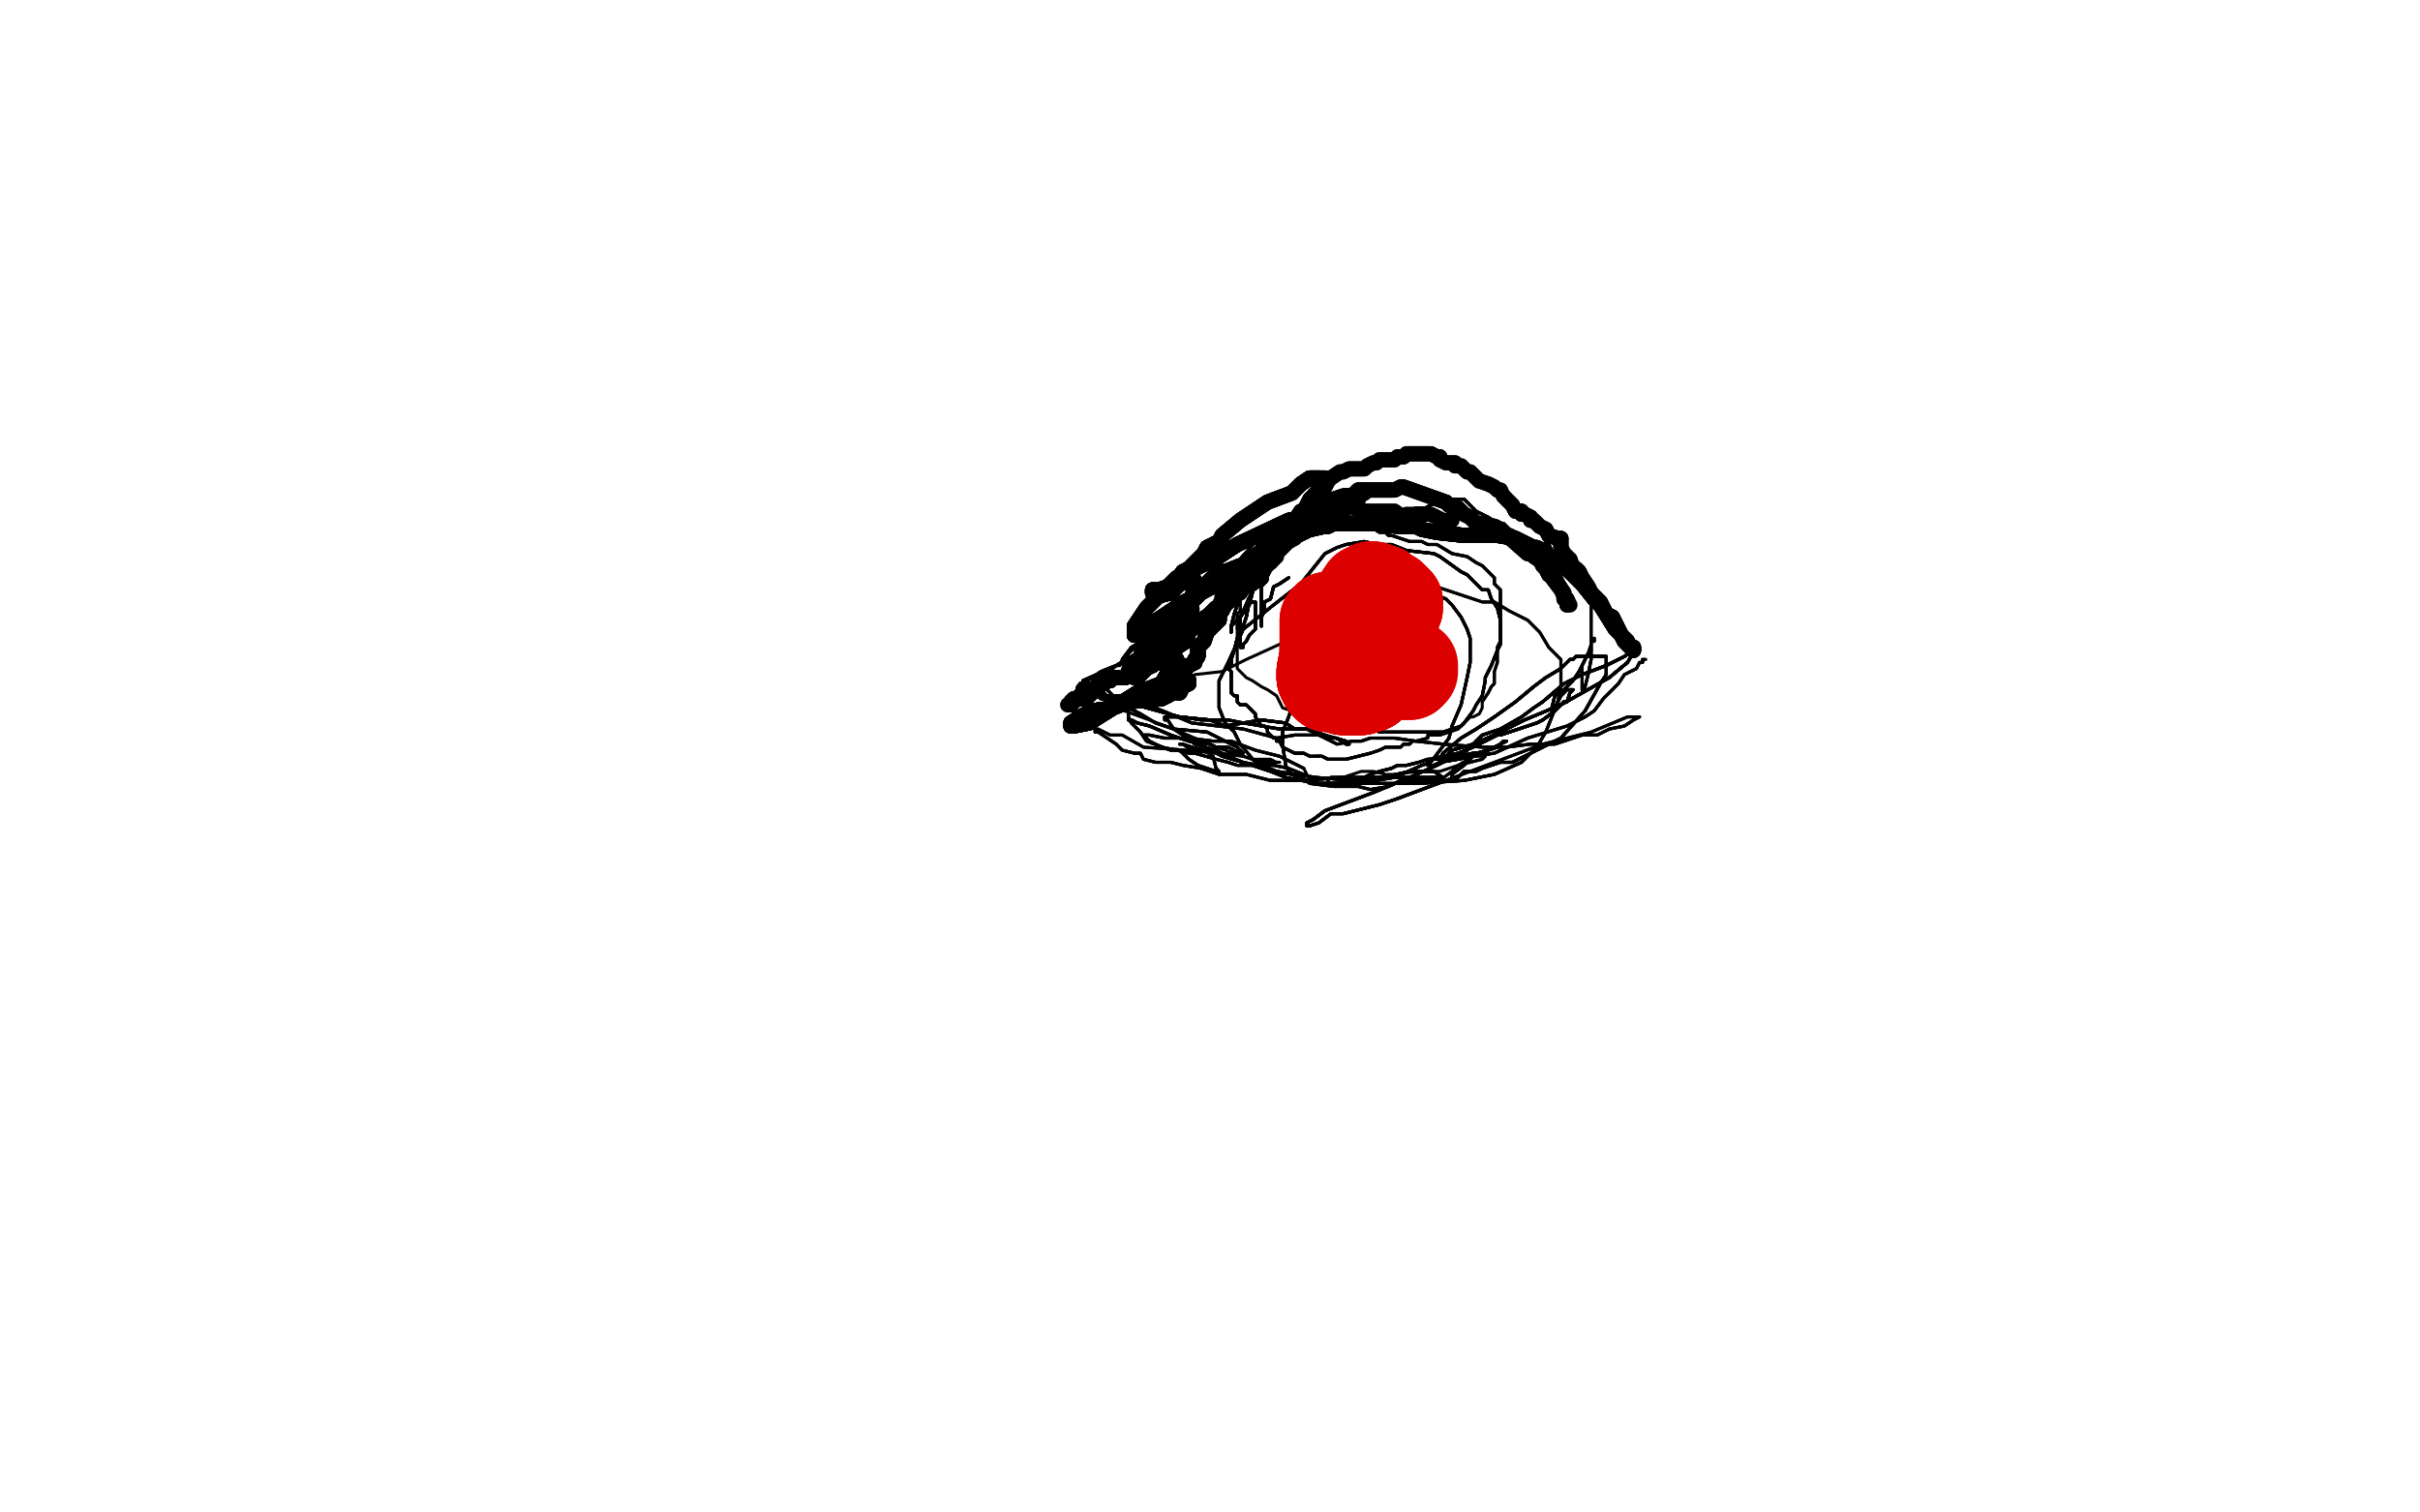 <?xml version="1.0" standalone="no"?>
<!DOCTYPE svg PUBLIC "-//W3C//DTD SVG 1.1//EN"
"http://www.w3.org/Graphics/SVG/1.1/DTD/svg11.dtd">

<svg width="800" height="500" version="1.1" xmlns="http://www.w3.org/2000/svg" xmlns:xlink="http://www.w3.org/1999/xlink" style="stroke-antialiasing: false"><desc>This SVG has been created on https://colorillo.com/</desc><rect x='0' y='0' width='800' height='500' style='fill: rgb(255,255,255); stroke-width:0' /><polyline points="426,179 426,178 426,177 427,177 427,176" style="fill: none; stroke: #000000; stroke-width: 5; stroke-linejoin: round; stroke-linecap: round; stroke-antialiasing: false; stroke-antialias: 0; opacity: 1.0"/>
<polyline points="426,179 426,178 426,177 427,177 427,176 428,175 429,174 429,173 430,173 431,172 432,172 432,171 433,171" style="fill: none; stroke: #000000; stroke-width: 5; stroke-linejoin: round; stroke-linecap: round; stroke-antialiasing: false; stroke-antialias: 0; opacity: 1.0"/>
<polyline points="426,179 426,178 426,177 427,177 427,176 428,175 429,174 429,173 430,173 431,172 432,172 432,171 433,171 435,170 437,169 438,168 440,166 442,166 444,164 446,164 449,164 451,163 451,162 453,162 456,162 459,162 460,162 461,162 463,161 464,161 478,166 479,167 481,168 482,168 484,170 486,171 488,173 489,173 494,174 496,175 497,176" style="fill: none; stroke: #000000; stroke-width: 5; stroke-linejoin: round; stroke-linecap: round; stroke-antialiasing: false; stroke-antialias: 0; opacity: 1.0"/>
<polyline points="426,179 426,178 426,177 427,177 427,176 428,175 429,174 429,173 430,173 431,172 432,172 432,171 433,171 435,170 437,169 438,168 440,166 442,166 444,164 446,164 449,164 451,163 451,162 453,162 456,162 459,162 460,162" style="fill: none; stroke: #000000; stroke-width: 5; stroke-linejoin: round; stroke-linecap: round; stroke-antialiasing: false; stroke-antialias: 0; opacity: 1.0"/>
<polyline points="426,179 426,178 426,177 427,177 427,176 428,175 429,174 429,173 430,173 431,172 432,172 432,171 433,171 435,170 437,169 438,168 440,166 442,166 444,164 446,164 449,164 451,163 451,162 453,162 456,162 459,162 460,162 461,162 463,161 464,161 478,166 479,167 481,168 482,168 484,170 486,171 488,173 489,173 494,174 496,175 497,176 505,183 506,183 508,184 509,185 510,187 511,188 512,190 514,191 515,193" style="fill: none; stroke: #000000; stroke-width: 5; stroke-linejoin: round; stroke-linecap: round; stroke-antialiasing: false; stroke-antialias: 0; opacity: 1.0"/>
<polyline points="433,171 435,170 437,169 438,168 440,166 442,166 444,164 446,164 449,164 451,163 451,162 453,162 456,162 459,162 460,162 461,162 463,161 464,161 478,166 479,167 481,168 482,168 484,170 486,171 488,173 489,173 494,174 496,175 497,176 505,183 506,183 508,184 509,185 510,187 511,188 512,190 514,191 515,193 517,196 517,197 517,198 518,198 518,199 518,200" style="fill: none; stroke: #000000; stroke-width: 5; stroke-linejoin: round; stroke-linecap: round; stroke-antialiasing: false; stroke-antialias: 0; opacity: 1.0"/>
<polyline points="478,166 479,167 481,168 482,168 484,170 486,171 488,173 489,173 494,174 496,175 497,176 505,183 506,183 508,184 509,185 510,187 511,188 512,190 514,191 515,193 517,196 517,197 517,198 518,198 518,199 518,200 519,200 518,198 517,197 516,195 513,191 513,189 512,188 511,186 510,186 507,184 506,181 504,180 503,179 499,177 497,177" style="fill: none; stroke: #000000; stroke-width: 5; stroke-linejoin: round; stroke-linecap: round; stroke-antialiasing: false; stroke-antialias: 0; opacity: 1.0"/>
<polyline points="480,172 478,172 477,172 475,171 473,170 471,170 470,170 468,170 465,170 464,171 461,169 459,169 458,169 456,169 455,169 454,169 453,169 451,169 449,168 448,168 447,167 445,168 443,169 440,170 439,171" style="fill: none; stroke: #000000; stroke-width: 5; stroke-linejoin: round; stroke-linecap: round; stroke-antialiasing: false; stroke-antialias: 0; opacity: 1.0"/>
<polyline points="461,169 459,169 458,169 456,169 455,169 454,169 453,169 451,169 449,168 448,168 447,167 445,168 443,169 440,170 439,171 438,171 436,171 436,172 434,172 433,173 432,174 429,176 428,178 426,179 425,179 425,180 423,182 422,182 422,184 421,185 420,186 418,186 417,189 416,191 414,193 412,194 411,194 410,196 409,196 408,197 407,198 406,199 405,200 404,202 403,202" style="fill: none; stroke: #000000; stroke-width: 5; stroke-linejoin: round; stroke-linecap: round; stroke-antialiasing: false; stroke-antialias: 0; opacity: 1.0"/>
<polyline points="420,186 418,186 417,189 416,191 414,193 412,194 411,194 410,196 409,196 408,197 407,198 406,199 405,200 404,202 403,202 403,200 404,198 404,197 406,197 408,195 410,193 413,189 416,187 418,185 421,183 423,179 425,176 428,172 430,169 431,169 433,165 434,164 436,162 438,161 439,159" style="fill: none; stroke: #000000; stroke-width: 5; stroke-linejoin: round; stroke-linecap: round; stroke-antialiasing: false; stroke-antialias: 0; opacity: 1.0"/>
<polyline points="404,198 404,197 406,197 408,195 410,193 413,189 416,187 418,185 421,183 423,179 425,176 428,172 430,169 431,169 433,165 434,164 436,162 438,161 439,159 440,158 443,156 444,156 446,155 448,155 451,155 452,154 454,153 455,153 456,152 458,152 460,152 461,152 462,151 463,151 464,151 465,150 467,150 469,150 470,150 471,150 472,150 473,150" style="fill: none; stroke: #000000; stroke-width: 5; stroke-linejoin: round; stroke-linecap: round; stroke-antialiasing: false; stroke-antialias: 0; opacity: 1.0"/>
<polyline points="436,162 438,161 439,159 440,158 443,156 444,156 446,155 448,155 451,155 452,154 454,153 455,153 456,152 458,152 460,152 461,152 462,151 463,151 464,151 465,150 467,150 469,150 470,150 471,150 472,150 473,150 475,151 476,151 476,152 478,153 481,153 481,154 483,154 485,156 486,156 487,157 488,158 489,159 492,160 494,161 495,162 496,162" style="fill: none; stroke: #000000; stroke-width: 5; stroke-linejoin: round; stroke-linecap: round; stroke-antialiasing: false; stroke-antialias: 0; opacity: 1.0"/>
<polyline points="464,151 465,150 467,150 469,150 470,150 471,150 472,150 473,150 475,151 476,151 476,152 478,153 481,153 481,154 483,154 485,156 486,156 487,157 488,158 489,159 492,160 494,161 495,162 496,162 497,164 498,165 499,166 500,167 501,169 502,169 503,169 503,170 504,170 506,171 506,172 507,172 509,174 511,175 512,177 515,178 516,178" style="fill: none; stroke: #000000; stroke-width: 5; stroke-linejoin: round; stroke-linecap: round; stroke-antialiasing: false; stroke-antialias: 0; opacity: 1.0"/>
<polyline points="497,164 498,165 499,166 500,167 501,169 502,169 503,169 503,170 504,170 506,171 506,172 507,172 509,174 511,175 512,177 515,178 516,178 516,179 516,180 516,181 517,183 518,184 519,185 520,188 521,188 522,189 523,191 525,194 526,196 529,199 531,203 533,204 535,208 536,210 537,212 539,214 540,214 540,215" style="fill: none; stroke: #000000; stroke-width: 5; stroke-linejoin: round; stroke-linecap: round; stroke-antialiasing: false; stroke-antialias: 0; opacity: 1.0"/>
<polyline points="497,164 498,165 499,166 500,167 501,169 502,169 503,169 503,170 504,170 506,171 506,172 507,172 509,174 511,175 512,177 515,178 516,178 516,179 516,180 516,181 517,183 518,184 519,185 520,188 521,188 522,189 523,191 525,194 526,196 529,199 531,203 533,204 535,208 536,210 537,212 539,214 540,214 540,215 539,214 538,212 534,208 529,200 527,198 523,193 521,191 519,189" style="fill: none; stroke: #000000; stroke-width: 5; stroke-linejoin: round; stroke-linecap: round; stroke-antialiasing: false; stroke-antialias: 0; opacity: 1.0"/>
<polyline points="516,178 516,179 516,180 516,181 517,183 518,184 519,185 520,188 521,188 522,189 523,191 525,194 526,196 529,199 531,203 533,204 535,208 536,210 537,212 539,214 540,214 540,215 539,214 538,212 534,208 529,200 527,198 523,193 521,191 519,189 518,188 515,185 512,184 508,181 507,181 503,179 501,178 495,177 490,177 484,177 475,176 470,175" style="fill: none; stroke: #000000; stroke-width: 5; stroke-linejoin: round; stroke-linecap: round; stroke-antialiasing: false; stroke-antialias: 0; opacity: 1.0"/>
<polyline points="519,185 520,188 521,188 522,189 523,191 525,194 526,196 529,199 531,203 533,204 535,208 536,210 537,212 539,214 540,214 540,215 539,214 538,212 534,208 529,200 527,198 523,193 521,191 519,189 518,188 515,185 512,184 508,181 507,181 503,179 501,178 495,177 490,177 484,177 475,176 470,175 468,174 463,174 462,174 454,173 449,173 441,173 439,174 437,174 433,174 432,175 431,174" style="fill: none; stroke: #000000; stroke-width: 5; stroke-linejoin: round; stroke-linecap: round; stroke-antialiasing: false; stroke-antialias: 0; opacity: 1.0"/>
<polyline points="531,203 533,204 535,208 536,210 537,212 539,214 540,214 540,215 539,214 538,212 534,208 529,200 527,198 523,193 521,191 519,189 518,188 515,185 512,184 508,181 507,181 503,179 501,178 495,177 490,177 484,177 475,176 470,175 468,174 463,174 462,174 454,173 449,173 441,173 439,174 437,174 433,174 432,175 431,174 431,172 434,168 437,167 441,165 444,164 446,164 449,163" style="fill: none; stroke: #000000; stroke-width: 5; stroke-linejoin: round; stroke-linecap: round; stroke-antialiasing: false; stroke-antialias: 0; opacity: 1.0"/>
<polyline points="531,203 533,204 535,208 536,210 537,212 539,214 540,214 540,215 539,214 538,212 534,208 529,200 527,198 523,193 521,191 519,189 518,188 515,185 512,184 508,181 507,181 503,179 501,178 495,177 490,177 484,177 475,176 470,175 468,174 463,174 462,174 454,173 449,173 441,173 439,174 437,174 433,174 432,175 431,174 431,172 434,168 437,167 441,165 444,164 446,164 449,163 450,162" style="fill: none; stroke: #000000; stroke-width: 5; stroke-linejoin: round; stroke-linecap: round; stroke-antialiasing: false; stroke-antialias: 0; opacity: 1.0"/>
<polyline points="521,191 519,189 518,188 515,185 512,184 508,181 507,181 503,179 501,178 495,177 490,177 484,177 475,176 470,175 468,174 463,174 462,174 454,173 449,173 441,173 439,174 437,174 433,174 432,175 431,174 431,172 434,168 437,167 441,165 444,164 446,164 449,163 450,162 449,162 447,164 443,166 442,167 437,168 435,170 431,172 429,174 425,178 422,181" style="fill: none; stroke: #000000; stroke-width: 5; stroke-linejoin: round; stroke-linecap: round; stroke-antialiasing: false; stroke-antialias: 0; opacity: 1.0"/>
<polyline points="521,191 519,189 518,188 515,185 512,184 508,181 507,181 503,179 501,178 495,177 490,177 484,177 475,176 470,175 468,174 463,174 462,174 454,173 449,173 441,173 439,174 437,174 433,174 432,175 431,174 431,172 434,168 437,167 441,165 444,164 446,164 449,163 450,162 449,162 447,164 443,166 442,167 437,168 435,170 431,172 429,174 425,178 422,181 421,184 418,188 417,190 417,191 416,192" style="fill: none; stroke: #000000; stroke-width: 5; stroke-linejoin: round; stroke-linecap: round; stroke-antialiasing: false; stroke-antialias: 0; opacity: 1.0"/>
<polyline points="468,174 463,174 462,174 454,173 449,173 441,173 439,174 437,174 433,174 432,175 431,174 431,172 434,168 437,167 441,165 444,164 446,164 449,163 450,162 449,162 447,164 443,166 442,167 437,168 435,170 431,172 429,174 425,178 422,181 421,184 418,188 417,190 417,191 416,192 416,190 422,182 426,175 427,173 432,169 435,164 436,161 437,160 438,160" style="fill: none; stroke: #000000; stroke-width: 5; stroke-linejoin: round; stroke-linecap: round; stroke-antialiasing: false; stroke-antialias: 0; opacity: 1.0"/>
<polyline points="449,173 441,173 439,174 437,174 433,174 432,175 431,174 431,172 434,168 437,167 441,165 444,164 446,164 449,163 450,162 449,162 447,164 443,166 442,167 437,168 435,170 431,172 429,174 425,178 422,181 421,184 418,188 417,190 417,191 416,192 416,190 422,182 426,175 427,173 432,169 435,164 436,161 437,160 438,160 438,159 438,158 437,158 436,158 435,158 433,158 430,160 427,163 419,166" style="fill: none; stroke: #000000; stroke-width: 5; stroke-linejoin: round; stroke-linecap: round; stroke-antialiasing: false; stroke-antialias: 0; opacity: 1.0"/>
<polyline points="435,170 431,172 429,174 425,178 422,181 421,184 418,188 417,190 417,191 416,192 416,190 422,182 426,175 427,173 432,169 435,164 436,161 437,160 438,160 438,159 438,158 437,158 436,158 435,158 433,158 430,160 427,163 419,166 410,172 404,177 403,179 399,181 398,183 394,187 393,188 391,189 389,192 386,194 383,195 381,196" style="fill: none; stroke: #000000; stroke-width: 5; stroke-linejoin: round; stroke-linecap: round; stroke-antialiasing: false; stroke-antialias: 0; opacity: 1.0"/>
<polyline points="435,170 431,172 429,174 425,178 422,181 421,184 418,188 417,190 417,191 416,192 416,190 422,182 426,175 427,173 432,169 435,164 436,161 437,160 438,160 438,159 438,158 437,158 436,158 435,158 433,158 430,160 427,163 419,166 410,172 404,177 403,179 399,181 398,183 394,187 393,188 391,189 389,192 386,194 383,195 381,196 381,195 384,195 386,194 389,191 399,186 409,180 426,172" style="fill: none; stroke: #000000; stroke-width: 5; stroke-linejoin: round; stroke-linecap: round; stroke-antialiasing: false; stroke-antialias: 0; opacity: 1.0"/>
<polyline points="429,174 425,178 422,181 421,184 418,188 417,190 417,191 416,192 416,190 422,182 426,175 427,173 432,169 435,164 436,161 437,160 438,160 438,159 438,158 437,158 436,158 435,158 433,158 430,160 427,163 419,166 410,172 404,177 403,179 399,181 398,183 394,187 393,188 391,189 389,192 386,194 383,195 381,196 381,195 384,195 386,194 389,191 399,186 409,180 426,172 436,170 444,165 447,165 449,165" style="fill: none; stroke: #000000; stroke-width: 5; stroke-linejoin: round; stroke-linecap: round; stroke-antialiasing: false; stroke-antialias: 0; opacity: 1.0"/>
<polyline points="436,158 435,158 433,158 430,160 427,163 419,166 410,172 404,177 403,179 399,181 398,183 394,187 393,188 391,189 389,192 386,194 383,195 381,196 381,195 384,195 386,194 389,191 399,186 409,180 426,172 436,170 444,165 447,165 449,165 447,165 443,170 429,177 418,181 413,186 405,191 402,193 400,193 397,196 395,198 394,198" style="fill: none; stroke: #000000; stroke-width: 5; stroke-linejoin: round; stroke-linecap: round; stroke-antialiasing: false; stroke-antialias: 0; opacity: 1.0"/>
<polyline points="436,158 435,158 433,158 430,160 427,163 419,166 410,172 404,177 403,179 399,181 398,183 394,187 393,188 391,189 389,192 386,194 383,195 381,196 381,195 384,195 386,194 389,191 399,186 409,180 426,172 436,170 444,165 447,165 449,165 447,165 443,170 429,177 418,181 413,186 405,191 402,193 400,193 397,196 395,198 394,198 395,196 399,193 403,189 405,189 410,187 411,187" style="fill: none; stroke: #000000; stroke-width: 5; stroke-linejoin: round; stroke-linecap: round; stroke-antialiasing: false; stroke-antialias: 0; opacity: 1.0"/>
<polyline points="403,179 399,181 398,183 394,187 393,188 391,189 389,192 386,194 383,195 381,196 381,195 384,195 386,194 389,191 399,186 409,180 426,172 436,170 444,165 447,165 449,165 447,165 443,170 429,177 418,181 413,186 405,191 402,193 400,193 397,196 395,198 394,198 395,196 399,193 403,189 405,189 410,187 411,187 410,188 408,190 397,196 390,200 384,204 381,206 376,209 375,210" style="fill: none; stroke: #000000; stroke-width: 5; stroke-linejoin: round; stroke-linecap: round; stroke-antialiasing: false; stroke-antialias: 0; opacity: 1.0"/>
<polyline points="389,192 386,194 383,195 381,196 381,195 384,195 386,194 389,191 399,186 409,180 426,172 436,170 444,165 447,165 449,165 447,165 443,170 429,177 418,181 413,186 405,191 402,193 400,193 397,196 395,198 394,198 395,196 399,193 403,189 405,189 410,187 411,187 410,188 408,190 397,196 390,200 384,204 381,206 376,209 375,210 375,209 375,207 379,201 383,197 387,196 390,193 394,192" style="fill: none; stroke: #000000; stroke-width: 5; stroke-linejoin: round; stroke-linecap: round; stroke-antialiasing: false; stroke-antialias: 0; opacity: 1.0"/>
<polyline points="426,172 436,170 444,165 447,165 449,165 447,165 443,170 429,177 418,181 413,186 405,191 402,193 400,193 397,196 395,198 394,198 395,196 399,193 403,189 405,189 410,187 411,187 410,188 408,190 397,196 390,200 384,204 381,206 376,209 375,210 375,209 375,207 379,201 383,197 387,196 390,193 394,192 395,192 395,193 394,198 389,205 386,210 381,215 379,218 377,218" style="fill: none; stroke: #000000; stroke-width: 5; stroke-linejoin: round; stroke-linecap: round; stroke-antialiasing: false; stroke-antialias: 0; opacity: 1.0"/>
<polyline points="444,165 447,165 449,165 447,165 443,170 429,177 418,181 413,186 405,191 402,193 400,193 397,196 395,198 394,198 395,196 399,193 403,189 405,189 410,187 411,187 410,188 408,190 397,196 390,200 384,204 381,206 376,209 375,210 375,209 375,207 379,201 383,197 387,196 390,193 394,192 395,192 395,193 394,198 389,205 386,210 381,215 379,218 377,218 377,217 378,214 383,207 387,204 391,203 394,201" style="fill: none; stroke: #000000; stroke-width: 5; stroke-linejoin: round; stroke-linecap: round; stroke-antialiasing: false; stroke-antialias: 0; opacity: 1.0"/>
<polyline points="400,193 397,196 395,198 394,198 395,196 399,193 403,189 405,189 410,187 411,187 410,188 408,190 397,196 390,200 384,204 381,206 376,209 375,210 375,209 375,207 379,201 383,197 387,196 390,193 394,192 395,192 395,193 394,198 389,205 386,210 381,215 379,218 377,218 377,217 378,214 383,207 387,204 391,203 394,201 394,202 389,210 386,217 379,221 376,224 375,224" style="fill: none; stroke: #000000; stroke-width: 5; stroke-linejoin: round; stroke-linecap: round; stroke-antialiasing: false; stroke-antialias: 0; opacity: 1.0"/>
<polyline points="395,198 394,198 395,196 399,193 403,189 405,189 410,187 411,187 410,188 408,190 397,196 390,200 384,204 381,206 376,209 375,210 375,209 375,207 379,201 383,197 387,196 390,193 394,192 395,192 395,193 394,198 389,205 386,210 381,215 379,218 377,218 377,217 378,214 383,207 387,204 391,203 394,201 394,202 389,210 386,217 379,221 376,224 375,224 376,222 379,217 383,214 389,211 390,211 392,211" style="fill: none; stroke: #000000; stroke-width: 5; stroke-linejoin: round; stroke-linecap: round; stroke-antialiasing: false; stroke-antialias: 0; opacity: 1.0"/>
<polyline points="384,204 381,206 376,209 375,210 375,209 375,207 379,201 383,197 387,196 390,193 394,192 395,192 395,193 394,198 389,205 386,210 381,215 379,218 377,218 377,217 378,214 383,207 387,204 391,203 394,201 394,202 389,210 386,217 379,221 376,224 375,224 376,222 379,217 383,214 389,211 390,211 392,211 391,212 388,214 385,217 380,220 376,222 374,222 373,222" style="fill: none; stroke: #000000; stroke-width: 5; stroke-linejoin: round; stroke-linecap: round; stroke-antialiasing: false; stroke-antialias: 0; opacity: 1.0"/>
<polyline points="387,196 390,193 394,192 395,192 395,193 394,198 389,205 386,210 381,215 379,218 377,218 377,217 378,214 383,207 387,204 391,203 394,201 394,202 389,210 386,217 379,221 376,224 375,224 376,222 379,217 383,214 389,211 390,211 392,211 391,212 388,214 385,217 380,220 376,222 374,222 373,222 374,220 381,219 386,219 389,218 388,219 384,226 376,229 360,239 355,240 354,240" style="fill: none; stroke: #000000; stroke-width: 5; stroke-linejoin: round; stroke-linecap: round; stroke-antialiasing: false; stroke-antialias: 0; opacity: 1.0"/>
<polyline points="378,214 383,207 387,204 391,203 394,201 394,202 389,210 386,217 379,221 376,224 375,224 376,222 379,217 383,214 389,211 390,211 392,211 391,212 388,214 385,217 380,220 376,222 374,222 373,222 374,220 381,219 386,219 389,218 388,219 384,226 376,229 360,239 355,240 354,240 354,239 357,237 361,235 368,234 373,232 384,231 386,230 391,227 393,226 393,225" style="fill: none; stroke: #000000; stroke-width: 5; stroke-linejoin: round; stroke-linecap: round; stroke-antialiasing: false; stroke-antialias: 0; opacity: 1.0"/>
<polyline points="378,214 383,207 387,204 391,203 394,201 394,202 389,210 386,217 379,221 376,224 375,224 376,222 379,217 383,214 389,211 390,211 392,211 391,212 388,214 385,217 380,220 376,222 374,222 373,222 374,220 381,219 386,219 389,218 388,219 384,226 376,229 360,239 355,240 354,240 354,239 357,237 361,235 368,234 373,232 384,231 386,230 391,227 393,226 393,225 393,226 391,227 390,229" style="fill: none; stroke: #000000; stroke-width: 5; stroke-linejoin: round; stroke-linecap: round; stroke-antialiasing: false; stroke-antialias: 0; opacity: 1.0"/>
<polyline points="379,221 376,224 375,224 376,222 379,217 383,214 389,211 390,211 392,211 391,212 388,214 385,217 380,220 376,222 374,222 373,222 374,220 381,219 386,219 389,218 388,219 384,226 376,229 360,239 355,240 354,240 354,239 357,237 361,235 368,234 373,232 384,231 386,230 391,227 393,226 393,225 393,226 391,227 390,229 389,229 389,227 390,226 391,224 391,222 393,220 395,219" style="fill: none; stroke: #000000; stroke-width: 5; stroke-linejoin: round; stroke-linecap: round; stroke-antialiasing: false; stroke-antialias: 0; opacity: 1.0"/>
<polyline points="379,221 376,224 375,224 376,222 379,217 383,214 389,211 390,211 392,211 391,212 388,214 385,217 380,220 376,222 374,222 373,222 374,220 381,219 386,219 389,218 388,219 384,226 376,229 360,239 355,240 354,240 354,239 357,237 361,235 368,234 373,232 384,231 386,230 391,227 393,226 393,225 393,226 391,227 390,229 389,229 389,227 390,226 391,224 391,222 393,220 395,219 395,218 396,217 396,216" style="fill: none; stroke: #000000; stroke-width: 5; stroke-linejoin: round; stroke-linecap: round; stroke-antialiasing: false; stroke-antialias: 0; opacity: 1.0"/>
<polyline points="380,220 376,222 374,222 373,222 374,220 381,219 386,219 389,218 388,219 384,226 376,229 360,239 355,240 354,240 354,239 357,237 361,235 368,234 373,232 384,231 386,230 391,227 393,226 393,225 393,226 391,227 390,229 389,229 389,227 390,226 391,224 391,222 393,220 395,219 395,218 396,217 396,216 396,215 396,214 397,213 398,212 399,209 402,206 403,205" style="fill: none; stroke: #000000; stroke-width: 5; stroke-linejoin: round; stroke-linecap: round; stroke-antialiasing: false; stroke-antialias: 0; opacity: 1.0"/>
<polyline points="380,220 376,222 374,222 373,222 374,220 381,219 386,219 389,218 388,219 384,226 376,229 360,239 355,240 354,240 354,239 357,237 361,235 368,234 373,232 384,231 386,230 391,227 393,226 393,225 393,226 391,227 390,229 389,229 389,227 390,226 391,224 391,222 393,220 395,219 395,218 396,217 396,216 396,215 396,214 397,213 398,212 399,209 402,206 403,205 403,203 403,202 404,201 405,200 405,199" style="fill: none; stroke: #000000; stroke-width: 5; stroke-linejoin: round; stroke-linecap: round; stroke-antialiasing: false; stroke-antialias: 0; opacity: 1.0"/>
<polyline points="361,235 368,234 373,232 384,231 386,230 391,227 393,226 393,225 393,226 391,227 390,229 389,229 389,227 390,226 391,224 391,222 393,220 395,219 395,218 396,217 396,216 396,215 396,214 397,213 398,212 399,209 402,206 403,205 403,203 403,202 404,201 405,200 405,199 406,199 405,199 404,200 403,201 402,201 400,203 396,206 393,209 392,212" style="fill: none; stroke: #000000; stroke-width: 5; stroke-linejoin: round; stroke-linecap: round; stroke-antialiasing: false; stroke-antialias: 0; opacity: 1.0"/>
<polyline points="393,226 391,227 390,229 389,229 389,227 390,226 391,224 391,222 393,220 395,219 395,218 396,217 396,216 396,215 396,214 397,213 398,212 399,209 402,206 403,205 403,203 403,202 404,201 405,200 405,199 406,199 405,199 404,200 403,201 402,201 400,203 396,206 393,209 392,212 389,214 387,215 386,217 383,218 381,220 378,221 376,222 373,223 372,224 370,224 368,224 367,225" style="fill: none; stroke: #000000; stroke-width: 5; stroke-linejoin: round; stroke-linecap: round; stroke-antialiasing: false; stroke-antialias: 0; opacity: 1.0"/>
<polyline points="390,229 389,229 389,227 390,226 391,224 391,222 393,220 395,219 395,218 396,217 396,216 396,215 396,214 397,213 398,212 399,209 402,206 403,205 403,203 403,202 404,201 405,200 405,199 406,199 405,199 404,200 403,201 402,201 400,203 396,206 393,209 392,212 389,214 387,215 386,217 383,218 381,220 378,221 376,222 373,223 372,224 370,224 368,224 367,225 365,225 365,226 364,226 363,226 363,228" style="fill: none; stroke: #000000; stroke-width: 5; stroke-linejoin: round; stroke-linecap: round; stroke-antialiasing: false; stroke-antialias: 0; opacity: 1.0"/>
<polyline points="395,218 396,217 396,216 396,215 396,214 397,213 398,212 399,209 402,206 403,205 403,203 403,202 404,201 405,200 405,199 406,199 405,199 404,200 403,201 402,201 400,203 396,206 393,209 392,212 389,214 387,215 386,217 383,218 381,220 378,221 376,222 373,223 372,224 370,224 368,224 367,225 365,225 365,226 364,226 363,226 363,228 362,228 360,229 359,229 358,230 357,230" style="fill: none; stroke: #000000; stroke-width: 5; stroke-linejoin: round; stroke-linecap: round; stroke-antialiasing: false; stroke-antialias: 0; opacity: 1.0"/>
<polyline points="395,218 396,217 396,216 396,215 396,214 397,213 398,212 399,209 402,206 403,205 403,203 403,202 404,201 405,200 405,199 406,199 405,199 404,200 403,201 402,201 400,203 396,206 393,209 392,212 389,214 387,215 386,217 383,218 381,220 378,221 376,222 373,223 372,224 370,224 368,224 367,225 365,225 365,226 364,226 363,226 363,228 362,228 360,229 359,229 358,230 357,230 358,229 358,228 361,228" style="fill: none; stroke: #000000; stroke-width: 5; stroke-linejoin: round; stroke-linecap: round; stroke-antialiasing: false; stroke-antialias: 0; opacity: 1.0"/>
<polyline points="402,206 403,205 403,203 403,202 404,201 405,200 405,199 406,199 405,199 404,200 403,201 402,201 400,203 396,206 393,209 392,212 389,214 387,215 386,217 383,218 381,220 378,221 376,222 373,223 372,224 370,224 368,224 367,225 365,225 365,226 364,226 363,226 363,228 362,228 360,229 359,229 358,230 357,230 358,229 358,228 361,228 361,229 359,231 355,231 354,232 354,233" style="fill: none; stroke: #000000; stroke-width: 5; stroke-linejoin: round; stroke-linecap: round; stroke-antialiasing: false; stroke-antialias: 0; opacity: 1.0"/>
<polyline points="402,206 403,205 403,203 403,202 404,201 405,200 405,199 406,199 405,199 404,200 403,201 402,201 400,203 396,206 393,209 392,212 389,214 387,215 386,217 383,218 381,220 378,221 376,222 373,223 372,224 370,224 368,224 367,225 365,225 365,226 364,226 363,226 363,228 362,228 360,229 359,229 358,230 357,230 358,229 358,228 361,228 361,229 359,231 355,231 354,232 354,233 355,232" style="fill: none; stroke: #000000; stroke-width: 5; stroke-linejoin: round; stroke-linecap: round; stroke-antialiasing: false; stroke-antialias: 0; opacity: 1.0"/>
<polyline points="402,206 403,205 403,203 403,202 404,201 405,200 405,199 406,199 405,199 404,200 403,201 402,201 400,203 396,206 393,209 392,212 389,214 387,215 386,217 383,218 381,220 378,221 376,222 373,223 372,224 370,224 368,224 367,225 365,225 365,226 364,226 363,226 363,228 362,228 360,229 359,229 358,230 357,230 358,229 358,228 361,228 361,229 359,231 355,231 354,232 354,233 355,232 354,233 353,233" style="fill: none; stroke: #000000; stroke-width: 5; stroke-linejoin: round; stroke-linecap: round; stroke-antialiasing: false; stroke-antialias: 0; opacity: 1.0"/>
<polyline points="402,206 403,205 403,203 403,202 404,201 405,200 405,199 406,199 405,199 404,200 403,201 402,201 400,203 396,206 393,209 392,212 389,214 387,215 386,217 383,218 381,220 378,221 376,222 373,223 372,224 370,224 368,224 367,225 365,225 365,226 364,226 363,226 363,228 362,228 360,229 359,229 358,230 357,230 358,229 358,228 361,228 361,229 359,231 355,231 354,232 354,233 355,232 354,233 353,233" style="fill: none; stroke: #000000; stroke-width: 5; stroke-linejoin: round; stroke-linecap: round; stroke-antialiasing: false; stroke-antialias: 0; opacity: 1.0"/>
<polyline points="373,237 373,238 374,238 376,239 380,240 387,243 393,245 400,246" style="fill: none; stroke: #000000; stroke-width: 1; stroke-linejoin: round; stroke-linecap: round; stroke-antialiasing: false; stroke-antialias: 0; opacity: 1.0"/>
<polyline points="373,237 373,238 374,238 376,239 380,240 387,243 393,245 400,246 402,247 405,247 406,247 410,249 411,249" style="fill: none; stroke: #000000; stroke-width: 1; stroke-linejoin: round; stroke-linecap: round; stroke-antialiasing: false; stroke-antialias: 0; opacity: 1.0"/>
<polyline points="373,237 373,238 374,238 376,239 380,240 387,243 393,245 400,246 402,247 405,247 406,247 410,249 411,249 409,247 403,244 399,242 388,241 382,239 377,236 373,234 371,232 369,232 367,231 365,231 364,231 361,229 361,228 360,227 360,226" style="fill: none; stroke: #000000; stroke-width: 1; stroke-linejoin: round; stroke-linecap: round; stroke-antialiasing: false; stroke-antialias: 0; opacity: 1.0"/>
<polyline points="373,237 373,238 374,238 376,239 380,240 387,243 393,245 400,246 402,247 405,247 406,247 410,249 411,249 409,247 403,244 399,242 388,241 382,239 377,236 373,234 371,232 369,232 367,231 365,231 364,231 361,229 361,228 360,227 360,226 361,226 362,227 366,230 379,234 390,237 400,238 405,240 417,238 425,239" style="fill: none; stroke: #000000; stroke-width: 1; stroke-linejoin: round; stroke-linecap: round; stroke-antialiasing: false; stroke-antialias: 0; opacity: 1.0"/>
<polyline points="373,237 373,238 374,238 376,239 380,240 387,243 393,245 400,246 402,247 405,247 406,247 410,249 411,249 409,247 403,244 399,242 388,241 382,239 377,236 373,234 371,232 369,232 367,231 365,231 364,231 361,229 361,228 360,227 360,226 361,226 362,227 366,230 379,234 390,237 400,238 405,240 417,238 425,239 428,241 432,241 434,242 436,243 439,244 442,244 445,246" style="fill: none; stroke: #000000; stroke-width: 1; stroke-linejoin: round; stroke-linecap: round; stroke-antialiasing: false; stroke-antialias: 0; opacity: 1.0"/>
<polyline points="373,237 373,238 374,238 376,239 380,240 387,243 393,245 400,246 402,247 405,247 406,247 410,249 411,249 409,247 403,244 399,242 388,241 382,239 377,236 373,234 371,232 369,232 367,231 365,231 364,231 361,229 361,228 360,227 360,226 361,226 362,227 366,230 379,234 390,237 400,238 405,240 417,238 425,239 428,241 432,241 434,242 436,243 439,244 442,244 445,246 446,246 445,245" style="fill: none; stroke: #000000; stroke-width: 1; stroke-linejoin: round; stroke-linecap: round; stroke-antialiasing: false; stroke-antialias: 0; opacity: 1.0"/>
<polyline points="377,236 373,234 371,232 369,232 367,231 365,231 364,231 361,229 361,228 360,227 360,226 361,226 362,227 366,230 379,234 390,237 400,238 405,240 417,238 425,239 428,241 432,241 434,242 436,243 439,244 442,244 445,246 446,246 445,245 438,243 432,241 423,241 411,239 406,238 401,238 397,238 391,237 388,237 387,237 386,237 385,237" style="fill: none; stroke: #000000; stroke-width: 1; stroke-linejoin: round; stroke-linecap: round; stroke-antialiasing: false; stroke-antialias: 0; opacity: 1.0"/>
<polyline points="367,231 365,231 364,231 361,229 361,228 360,227 360,226 361,226 362,227 366,230 379,234 390,237 400,238 405,240 417,238 425,239 428,241 432,241 434,242 436,243 439,244 442,244 445,246 446,246 445,245 438,243 432,241 423,241 411,239 406,238 401,238 397,238 391,237 388,237 387,237 386,237 385,237 385,238 386,238 388,241 391,243 395,246 402,248 406,250 411,252 416,253 421,253 426,254" style="fill: none; stroke: #000000; stroke-width: 1; stroke-linejoin: round; stroke-linecap: round; stroke-antialiasing: false; stroke-antialias: 0; opacity: 1.0"/>
<polyline points="367,231 365,231 364,231 361,229 361,228 360,227 360,226 361,226 362,227 366,230 379,234 390,237 400,238 405,240 417,238 425,239 428,241 432,241 434,242 436,243 439,244 442,244 445,246 446,246 445,245 438,243 432,241 423,241 411,239 406,238 401,238 397,238 391,237 388,237 387,237 386,237 385,237 385,238 386,238 388,241 391,243 395,246 402,248 406,250 411,252 416,253 421,253 426,254 431,256" style="fill: none; stroke: #000000; stroke-width: 1; stroke-linejoin: round; stroke-linecap: round; stroke-antialiasing: false; stroke-antialias: 0; opacity: 1.0"/>
<polyline points="439,244 442,244 445,246 446,246 445,245 438,243 432,241 423,241 411,239 406,238 401,238 397,238 391,237 388,237 387,237 386,237 385,237 385,238 386,238 388,241 391,243 395,246 402,248 406,250 411,252 416,253 421,253 426,254 431,256 432,256 431,254 429,253 423,250 415,248 407,245 401,245 393,244 385,244 380,243 378,243" style="fill: none; stroke: #000000; stroke-width: 1; stroke-linejoin: round; stroke-linecap: round; stroke-antialiasing: false; stroke-antialias: 0; opacity: 1.0"/>
<polyline points="431,254 429,253 423,250 415,248 407,245 401,245 393,244 385,244 380,243 378,243 379,244 380,245 384,247 389,248 393,249 395,249 402,251 406,252 409,253 411,253 414,253 420,255 427,256 429,257 430,257 433,259 441,260 446,260 449,260 453,261 459,260 463,258 466,258 469,258 474,258" style="fill: none; stroke: #000000; stroke-width: 1; stroke-linejoin: round; stroke-linecap: round; stroke-antialiasing: false; stroke-antialias: 0; opacity: 1.0"/>
<polyline points="431,254 429,253 423,250 415,248 407,245 401,245 393,244 385,244 380,243 378,243 379,244 380,245 384,247 389,248 393,249 395,249 402,251 406,252 409,253 411,253 414,253 420,255 427,256 429,257 430,257 433,259 441,260 446,260 449,260 453,261 459,260 463,258 466,258 469,258 474,258 476,258 480,255 482,253 486,252 490,251 491,250" style="fill: none; stroke: #000000; stroke-width: 1; stroke-linejoin: round; stroke-linecap: round; stroke-antialiasing: false; stroke-antialias: 0; opacity: 1.0"/>
<polyline points="380,243 378,243 379,244 380,245 384,247 389,248 393,249 395,249 402,251 406,252 409,253 411,253 414,253 420,255 427,256 429,257 430,257 433,259 441,260 446,260 449,260 453,261 459,260 463,258 466,258 469,258 474,258 476,258 480,255 482,253 486,252 490,251 491,250 487,250 482,253 476,255 469,255 461,256 458,256 454,255 450,255 444,257 442,257 441,257 440,257 439,258" style="fill: none; stroke: #000000; stroke-width: 1; stroke-linejoin: round; stroke-linecap: round; stroke-antialiasing: false; stroke-antialias: 0; opacity: 1.0"/>
<polyline points="442,257 441,257 440,257 439,258 439,259 440,259 441,259 445,259 446,259 448,259 450,258 451,257 453,256 456,255 460,254 462,253 465,253 469,252 472,251 474,251 476,251 479,250 482,250 487,249 488,249 492,248 495,247 496,246 498,245" style="fill: none; stroke: #000000; stroke-width: 1; stroke-linejoin: round; stroke-linecap: round; stroke-antialiasing: false; stroke-antialias: 0; opacity: 1.0"/>
<polyline points="442,257 441,257 440,257 439,258 439,259 440,259 441,259 445,259 446,259 448,259 450,258 451,257 453,256 456,255 460,254 462,253 465,253 469,252 472,251 474,251 476,251 479,250 482,250 487,249 488,249 492,248 495,247 496,246 498,245 497,245 496,246 492,248 487,250 482,251 476,252 474,253 472,253" style="fill: none; stroke: #000000; stroke-width: 1; stroke-linejoin: round; stroke-linecap: round; stroke-antialiasing: false; stroke-antialias: 0; opacity: 1.0"/>
<polyline points="441,259 445,259 446,259 448,259 450,258 451,257 453,256 456,255 460,254 462,253 465,253 469,252 472,251 474,251 476,251 479,250 482,250 487,249 488,249 492,248 495,247 496,246 498,245 497,245 496,246 492,248 487,250 482,251 476,252 474,253 472,253 472,252 473,251 477,250 482,249 487,247 495,243 496,243 505,240 508,239 510,238 514,235 515,234 516,233 517,232 518,232 519,229" style="fill: none; stroke: #000000; stroke-width: 1; stroke-linejoin: round; stroke-linecap: round; stroke-antialiasing: false; stroke-antialias: 0; opacity: 1.0"/>
<polyline points="441,259 445,259 446,259 448,259 450,258 451,257 453,256 456,255 460,254 462,253 465,253 469,252 472,251 474,251 476,251 479,250 482,250 487,249 488,249 492,248 495,247 496,246 498,245 497,245 496,246 492,248 487,250 482,251 476,252 474,253 472,253 472,252 473,251 477,250 482,249 487,247 495,243 496,243 505,240 508,239 510,238 514,235 515,234 516,233 517,232 518,232 519,229 520,228 518,228 516,230" style="fill: none; stroke: #000000; stroke-width: 1; stroke-linejoin: round; stroke-linecap: round; stroke-antialiasing: false; stroke-antialias: 0; opacity: 1.0"/>
<polyline points="453,256 456,255 460,254 462,253 465,253 469,252 472,251 474,251 476,251 479,250 482,250 487,249 488,249 492,248 495,247 496,246 498,245 497,245 496,246 492,248 487,250 482,251 476,252 474,253 472,253 472,252 473,251 477,250 482,249 487,247 495,243 496,243 505,240 508,239 510,238 514,235 515,234 516,233 517,232 518,232 519,229 520,228 518,228 516,230 514,234 514,235 513,235" style="fill: none; stroke: #000000; stroke-width: 1; stroke-linejoin: round; stroke-linecap: round; stroke-antialiasing: false; stroke-antialias: 0; opacity: 1.0"/>
<polyline points="476,251 479,250 482,250 487,249 488,249 492,248 495,247 496,246 498,245 497,245 496,246 492,248 487,250 482,251 476,252 474,253 472,253 472,252 473,251 477,250 482,249 487,247 495,243 496,243 505,240 508,239 510,238 514,235 515,234 516,233 517,232 518,232 519,229 520,228 518,228 516,230 514,234 514,235 513,235 513,234 514,230 517,228 520,225 522,222 525,216 526,215" style="fill: none; stroke: #000000; stroke-width: 1; stroke-linejoin: round; stroke-linecap: round; stroke-antialiasing: false; stroke-antialias: 0; opacity: 1.0"/>
<polyline points="476,251 479,250 482,250 487,249 488,249 492,248 495,247 496,246 498,245 497,245 496,246 492,248 487,250 482,251 476,252 474,253 472,253 472,252 473,251 477,250 482,249 487,247 495,243 496,243 505,240 508,239 510,238 514,235 515,234 516,233 517,232 518,232 519,229 520,228 518,228 516,230 514,234 514,235 513,235 513,234 514,230 517,228 520,225 522,222 525,216 526,215 526,214 526,212 527,212 527,211" style="fill: none; stroke: #000000; stroke-width: 1; stroke-linejoin: round; stroke-linecap: round; stroke-antialiasing: false; stroke-antialias: 0; opacity: 1.0"/>
<polyline points="476,252 474,253 472,253 472,252 473,251 477,250 482,249 487,247 495,243 496,243 505,240 508,239 510,238 514,235 515,234 516,233 517,232 518,232 519,229 520,228 518,228 516,230 514,234 514,235 513,235 513,234 514,230 517,228 520,225 522,222 525,216 526,215 526,214 526,212 527,212 527,211 526,212 526,214 526,218 525,223 524,227 524,228 523,228" style="fill: none; stroke: #000000; stroke-width: 1; stroke-linejoin: round; stroke-linecap: round; stroke-antialiasing: false; stroke-antialias: 0; opacity: 1.0"/>
<polyline points="495,243 496,243 505,240 508,239 510,238 514,235 515,234 516,233 517,232 518,232 519,229 520,228 518,228 516,230 514,234 514,235 513,235 513,234 514,230 517,228 520,225 522,222 525,216 526,215 526,214 526,212 527,212 527,211 526,212 526,214 526,218 525,223 524,227 524,228 523,228 523,227 523,224 523,220 525,216 526,213 526,211 526,208 526,207 526,203 526,202 526,200" style="fill: none; stroke: #000000; stroke-width: 1; stroke-linejoin: round; stroke-linecap: round; stroke-antialiasing: false; stroke-antialias: 0; opacity: 1.0"/>
<polyline points="514,230 517,228 520,225 522,222 525,216 526,215 526,214 526,212 527,212 527,211 526,212 526,214 526,218 525,223 524,227 524,228 523,228 523,227 523,224 523,220 525,216 526,213 526,211 526,208 526,207 526,203 526,202 526,200 526,199 526,198 525,197 525,196 524,194 524,193 522,189 520,188 517,185 513,182 512,180 506,179 502,178" style="fill: none; stroke: #000000; stroke-width: 1; stroke-linejoin: round; stroke-linecap: round; stroke-antialiasing: false; stroke-antialias: 0; opacity: 1.0"/>
<polyline points="526,199 526,198 525,197 525,196 524,194 524,193 522,189 520,188 517,185 513,182 512,180 506,179 502,178 499,175 497,173 495,173 492,171 488,169 485,166 484,165 480,165 475,166 471,168 468,168 465,169 460,170 452,171 438,176 425,179 417,183 406,190 399,195 395,197 391,199 390,199 389,199" style="fill: none; stroke: #000000; stroke-width: 1; stroke-linejoin: round; stroke-linecap: round; stroke-antialiasing: false; stroke-antialias: 0; opacity: 1.0"/>
<polyline points="526,199 526,198 525,197 525,196 524,194 524,193 522,189 520,188 517,185 513,182 512,180 506,179 502,178 499,175 497,173 495,173 492,171 488,169 485,166 484,165 480,165 475,166 471,168 468,168 465,169 460,170 452,171 438,176 425,179 417,183 406,190 399,195 395,197 391,199 390,199 389,199 389,198 393,196 402,187 411,181 413,180 417,179 420,176 421,174 423,173" style="fill: none; stroke: #000000; stroke-width: 1; stroke-linejoin: round; stroke-linecap: round; stroke-antialiasing: false; stroke-antialias: 0; opacity: 1.0"/>
<polyline points="525,197 525,196 524,194 524,193 522,189 520,188 517,185 513,182 512,180 506,179 502,178 499,175 497,173 495,173 492,171 488,169 485,166 484,165 480,165 475,166 471,168 468,168 465,169 460,170 452,171 438,176 425,179 417,183 406,190 399,195 395,197 391,199 390,199 389,199 389,198 393,196 402,187 411,181 413,180 417,179 420,176 421,174 423,173 421,173 416,178 409,186 403,191 386,203 379,210" style="fill: none; stroke: #000000; stroke-width: 1; stroke-linejoin: round; stroke-linecap: round; stroke-antialiasing: false; stroke-antialias: 0; opacity: 1.0"/>
<polyline points="524,194 524,193 522,189 520,188 517,185 513,182 512,180 506,179 502,178 499,175 497,173 495,173 492,171 488,169 485,166 484,165 480,165 475,166 471,168 468,168 465,169 460,170 452,171 438,176 425,179 417,183 406,190 399,195 395,197 391,199 390,199 389,199 389,198 393,196 402,187 411,181 413,180 417,179 420,176 421,174 423,173 421,173 416,178 409,186 403,191 386,203 379,210 373,216 371,219" style="fill: none; stroke: #000000; stroke-width: 1; stroke-linejoin: round; stroke-linecap: round; stroke-antialiasing: false; stroke-antialias: 0; opacity: 1.0"/>
<polyline points="485,166 484,165 480,165 475,166 471,168 468,168 465,169 460,170 452,171 438,176 425,179 417,183 406,190 399,195 395,197 391,199 390,199 389,199 389,198 393,196 402,187 411,181 413,180 417,179 420,176 421,174 423,173 421,173 416,178 409,186 403,191 386,203 379,210 373,216 371,219 371,218 374,214 381,210 382,208 386,205 387,203 388,202 389,201" style="fill: none; stroke: #000000; stroke-width: 1; stroke-linejoin: round; stroke-linecap: round; stroke-antialiasing: false; stroke-antialias: 0; opacity: 1.0"/>
<polyline points="471,168 468,168 465,169 460,170 452,171 438,176 425,179 417,183 406,190 399,195 395,197 391,199 390,199 389,199 389,198 393,196 402,187 411,181 413,180 417,179 420,176 421,174 423,173 421,173 416,178 409,186 403,191 386,203 379,210 373,216 371,219 371,218 374,214 381,210 382,208 386,205 387,203 388,202 389,201 389,202 387,204 384,208 379,214 369,220 364,222 358,226 357,226 357,227" style="fill: none; stroke: #000000; stroke-width: 1; stroke-linejoin: round; stroke-linecap: round; stroke-antialiasing: false; stroke-antialias: 0; opacity: 1.0"/>
<polyline points="406,190 399,195 395,197 391,199 390,199 389,199 389,198 393,196 402,187 411,181 413,180 417,179 420,176 421,174 423,173 421,173 416,178 409,186 403,191 386,203 379,210 373,216 371,219 371,218 374,214 381,210 382,208 386,205 387,203 388,202 389,201 389,202 387,204 384,208 379,214 369,220 364,222 358,226 357,226 357,227 358,226 358,225 367,221 371,219 372,218 373,218" style="fill: none; stroke: #000000; stroke-width: 1; stroke-linejoin: round; stroke-linecap: round; stroke-antialiasing: false; stroke-antialias: 0; opacity: 1.0"/>
<polyline points="395,197 391,199 390,199 389,199 389,198 393,196 402,187 411,181 413,180 417,179 420,176 421,174 423,173 421,173 416,178 409,186 403,191 386,203 379,210 373,216 371,219 371,218 374,214 381,210 382,208 386,205 387,203 388,202 389,201 389,202 387,204 384,208 379,214 369,220 364,222 358,226 357,226 357,227 358,226 358,225 367,221 371,219 372,218 373,218 370,220 369,220 363,225 358,228 357,230" style="fill: none; stroke: #000000; stroke-width: 1; stroke-linejoin: round; stroke-linecap: round; stroke-antialiasing: false; stroke-antialias: 0; opacity: 1.0"/>
<polyline points="402,187 411,181 413,180 417,179 420,176 421,174 423,173 421,173 416,178 409,186 403,191 386,203 379,210 373,216 371,219 371,218 374,214 381,210 382,208 386,205 387,203 388,202 389,201 389,202 387,204 384,208 379,214 369,220 364,222 358,226 357,226 357,227 358,226 358,225 367,221 371,219 372,218 373,218 370,220 369,220 363,225 358,228 357,230 359,229 361,227 363,224 364,224" style="fill: none; stroke: #000000; stroke-width: 1; stroke-linejoin: round; stroke-linecap: round; stroke-antialiasing: false; stroke-antialias: 0; opacity: 1.0"/>
<polyline points="416,178 409,186 403,191 386,203 379,210 373,216 371,219 371,218 374,214 381,210 382,208 386,205 387,203 388,202 389,201 389,202 387,204 384,208 379,214 369,220 364,222 358,226 357,226 357,227 358,226 358,225 367,221 371,219 372,218 373,218 370,220 369,220 363,225 358,228 357,230 359,229 361,227 363,224 364,224 365,224 365,226 366,228 368,230 370,233 371,234 372,235" style="fill: none; stroke: #000000; stroke-width: 1; stroke-linejoin: round; stroke-linecap: round; stroke-antialiasing: false; stroke-antialias: 0; opacity: 1.0"/>
<polyline points="387,204 384,208 379,214 369,220 364,222 358,226 357,226 357,227 358,226 358,225 367,221 371,219 372,218 373,218 370,220 369,220 363,225 358,228 357,230 359,229 361,227 363,224 364,224 365,224 365,226 366,228 368,230 370,233 371,234 372,235 373,235 373,237 374,239 377,242 379,245 387,248 390,248 393,251 396,253 399,254 402,255 403,256" style="fill: none; stroke: #000000; stroke-width: 1; stroke-linejoin: round; stroke-linecap: round; stroke-antialiasing: false; stroke-antialias: 0; opacity: 1.0"/>
<polyline points="387,204 384,208 379,214 369,220 364,222 358,226 357,226 357,227 358,226 358,225 367,221 371,219 372,218 373,218 370,220 369,220 363,225 358,228 357,230 359,229 361,227 363,224 364,224 365,224 365,226 366,228 368,230 370,233 371,234 372,235 373,235 373,237 374,239 377,242 379,245 387,248 390,248 393,251 396,253 399,254 402,255 403,256 403,255 402,254 401,250 398,248 394,247 391,246 390,246" style="fill: none; stroke: #000000; stroke-width: 1; stroke-linejoin: round; stroke-linecap: round; stroke-antialiasing: false; stroke-antialias: 0; opacity: 1.0"/>
<polyline points="373,235 373,237 374,239 377,242 379,245 387,248 390,248 393,251 396,253 399,254 402,255 403,256 403,255 402,254 401,250 398,248 394,247 391,246 390,246 391,246 394,248 400,248 404,250 414,253 420,255 425,257 430,258 436,259 442,259 450,258 457,257 466,255 469,255 474,255 477,257" style="fill: none; stroke: #000000; stroke-width: 1; stroke-linejoin: round; stroke-linecap: round; stroke-antialiasing: false; stroke-antialias: 0; opacity: 1.0"/>
<polyline points="373,235 373,237 374,239 377,242 379,245 387,248 390,248 393,251 396,253 399,254 402,255 403,256 403,255 402,254 401,250 398,248 394,247 391,246 390,246 391,246 394,248 400,248 404,250 414,253 420,255 425,257 430,258 436,259 442,259 450,258 457,257 466,255 469,255 474,255 477,257 476,257 470,257 460,257 452,257 443,257 432,258 420,258" style="fill: none; stroke: #000000; stroke-width: 1; stroke-linejoin: round; stroke-linecap: round; stroke-antialiasing: false; stroke-antialias: 0; opacity: 1.0"/>
<polyline points="401,250 398,248 394,247 391,246 390,246 391,246 394,248 400,248 404,250 414,253 420,255 425,257 430,258 436,259 442,259 450,258 457,257 466,255 469,255 474,255 477,257 476,257 470,257 460,257 452,257 443,257 432,258 420,258 412,256 403,256 397,254 391,253 387,252 382,252 378,251 377,249 375,249 371,248 369,246 366,244 363,242 362,242 362,241" style="fill: none; stroke: #000000; stroke-width: 1; stroke-linejoin: round; stroke-linecap: round; stroke-antialiasing: false; stroke-antialias: 0; opacity: 1.0"/>
<polyline points="404,250 414,253 420,255 425,257 430,258 436,259 442,259 450,258 457,257 466,255 469,255 474,255 477,257 476,257 470,257 460,257 452,257 443,257 432,258 420,258 412,256 403,256 397,254 391,253 387,252 382,252 378,251 377,249 375,249 371,248 369,246 366,244 363,242 362,242 362,241 363,241 367,243 371,243 378,247 392,248 403,249 411,250 417,252 421,252 422,252 423,252" style="fill: none; stroke: #000000; stroke-width: 1; stroke-linejoin: round; stroke-linecap: round; stroke-antialiasing: false; stroke-antialias: 0; opacity: 1.0"/>
<polyline points="457,257 466,255 469,255 474,255 477,257 476,257 470,257 460,257 452,257 443,257 432,258 420,258 412,256 403,256 397,254 391,253 387,252 382,252 378,251 377,249 375,249 371,248 369,246 366,244 363,242 362,242 362,241 363,241 367,243 371,243 378,247 392,248 403,249 411,250 417,252 421,252 422,252 423,252 422,252 420,251 414,251 402,247 388,241 369,234 366,231 364,230" style="fill: none; stroke: #000000; stroke-width: 1; stroke-linejoin: round; stroke-linecap: round; stroke-antialiasing: false; stroke-antialias: 0; opacity: 1.0"/>
<polyline points="365,230 373,230 382,234 394,239 411,241 422,244 428,243 436,243 442,246 447,245 450,245 453,244 455,244 459,244 461,244 468,245 477,246 490,247 498,247 506,246 514,246 523,243 528,243 532,241 537,240 540,238 542,237" style="fill: none; stroke: #000000; stroke-width: 1; stroke-linejoin: round; stroke-linecap: round; stroke-antialiasing: false; stroke-antialias: 0; opacity: 1.0"/>
<polyline points="365,230 373,230 382,234 394,239 411,241 422,244 428,243 436,243 442,246 447,245 450,245 453,244 455,244 459,244 461,244 468,245 477,246 490,247 498,247 506,246 514,246 523,243 528,243 532,241 537,240 540,238 542,237 540,237 538,237 526,242 510,246 494,252 478,258 462,264" style="fill: none; stroke: #000000; stroke-width: 1; stroke-linejoin: round; stroke-linecap: round; stroke-antialiasing: false; stroke-antialias: 0; opacity: 1.0"/>
<polyline points="365,230 373,230 382,234 394,239 411,241 422,244 428,243 436,243 442,246 447,245 450,245 453,244 455,244 459,244 461,244 468,245 477,246 490,247 498,247 506,246 514,246 523,243 528,243 532,241 537,240 540,238 542,237 540,237 538,237 526,242 510,246 494,252 478,258 462,264 456,266 444,269 440,269 436,272 433,273 432,273" style="fill: none; stroke: #000000; stroke-width: 1; stroke-linejoin: round; stroke-linecap: round; stroke-antialiasing: false; stroke-antialias: 0; opacity: 1.0"/>
<polyline points="478,258 462,264 456,266 444,269 440,269 436,272 433,273 432,273 432,272 434,271 438,268 446,265 454,262 466,257 475,253 485,248 490,243 496,241 503,237 507,234 510,232 517,226 523,223 531,220 537,217 540,215 541,215 541,214 538,219 532,224 516,233 504,238 494,243 487,246" style="fill: none; stroke: #000000; stroke-width: 1; stroke-linejoin: round; stroke-linecap: round; stroke-antialiasing: false; stroke-antialias: 0; opacity: 1.0"/>
<polyline points="478,258 462,264 456,266 444,269 440,269 436,272 433,273 432,273 432,272 434,271 438,268 446,265 454,262 466,257 475,253 485,248 490,243 496,241 503,237 507,234 510,232 517,226 523,223 531,220 537,217 540,215 541,215 541,214 538,219 532,224 516,233 504,238 494,243 487,246 480,248 478,250 476,251" style="fill: none; stroke: #000000; stroke-width: 1; stroke-linejoin: round; stroke-linecap: round; stroke-antialiasing: false; stroke-antialias: 0; opacity: 1.0"/>
<polyline points="478,258 462,264 456,266 444,269 440,269 436,272 433,273 432,273 432,272 434,271 438,268 446,265 454,262 466,257 475,253 485,248 490,243 496,241 503,237 507,234 510,232 517,226 523,223 531,220 537,217 540,215 541,215 541,214 538,219 532,224 516,233 504,238 494,243 487,246 480,248 478,250 476,251 477,249 483,244 488,241 494,237 501,232 507,227 511,224 516,221" style="fill: none; stroke: #000000; stroke-width: 1; stroke-linejoin: round; stroke-linecap: round; stroke-antialiasing: false; stroke-antialias: 0; opacity: 1.0"/>
<polyline points="478,258 462,264 456,266 444,269 440,269 436,272 433,273 432,273 432,272 434,271 438,268 446,265 454,262 466,257 475,253 485,248 490,243 496,241 503,237 507,234 510,232 517,226 523,223 531,220 537,217 540,215 541,215 541,214 538,219 532,224 516,233 504,238 494,243 487,246 480,248 478,250 476,251 477,249 483,244 488,241 494,237 501,232 507,227 511,224 516,221 518,219 519,218 520,218 521,217" style="fill: none; stroke: #000000; stroke-width: 1; stroke-linejoin: round; stroke-linecap: round; stroke-antialiasing: false; stroke-antialias: 0; opacity: 1.0"/>
<polyline points="433,273 432,273 432,272 434,271 438,268 446,265 454,262 466,257 475,253 485,248 490,243 496,241 503,237 507,234 510,232 517,226 523,223 531,220 537,217 540,215 541,215 541,214 538,219 532,224 516,233 504,238 494,243 487,246 480,248 478,250 476,251 477,249 483,244 488,241 494,237 501,232 507,227 511,224 516,221 518,219 519,218 520,218 521,217 522,217 523,217 524,217 526,217" style="fill: none; stroke: #000000; stroke-width: 1; stroke-linejoin: round; stroke-linecap: round; stroke-antialiasing: false; stroke-antialias: 0; opacity: 1.0"/>
<polyline points="433,273 432,273 432,272 434,271 438,268 446,265 454,262 466,257 475,253 485,248 490,243 496,241 503,237 507,234 510,232 517,226 523,223 531,220 537,217 540,215 541,215 541,214 538,219 532,224 516,233 504,238 494,243 487,246 480,248 478,250 476,251 477,249 483,244 488,241 494,237 501,232 507,227 511,224 516,221 518,219 519,218 520,218 521,217 522,217 523,217 524,217 526,217 528,217 529,217 531,217" style="fill: none; stroke: #000000; stroke-width: 1; stroke-linejoin: round; stroke-linecap: round; stroke-antialiasing: false; stroke-antialias: 0; opacity: 1.0"/>
<polyline points="523,223 531,220 537,217 540,215 541,215 541,214 538,219 532,224 516,233 504,238 494,243 487,246 480,248 478,250 476,251 477,249 483,244 488,241 494,237 501,232 507,227 511,224 516,221 518,219 519,218 520,218 521,217 522,217 523,217 524,217 526,217 528,217 529,217 531,217 531,218 531,223 529,226 524,235 516,244 508,248 500,252 496,252" style="fill: none; stroke: #000000; stroke-width: 1; stroke-linejoin: round; stroke-linecap: round; stroke-antialiasing: false; stroke-antialias: 0; opacity: 1.0"/>
<polyline points="523,223 531,220 537,217 540,215 541,215 541,214 538,219 532,224 516,233 504,238 494,243 487,246 480,248 478,250 476,251 477,249 483,244 488,241 494,237 501,232 507,227 511,224 516,221 518,219 519,218 520,218 521,217 522,217 523,217 524,217 526,217 528,217 529,217 531,217 531,218 531,223 529,226 524,235 516,244 508,248 500,252 496,252 490,254 488,255 484,255 482,257 481,257 480,257" style="fill: none; stroke: #000000; stroke-width: 1; stroke-linejoin: round; stroke-linecap: round; stroke-antialiasing: false; stroke-antialias: 0; opacity: 1.0"/>
<polyline points="526,217 528,217 529,217 531,217 531,218 531,223 529,226 524,235 516,244 508,248 500,252 496,252 490,254 488,255 484,255 482,257 481,257 480,257 480,256 484,253 487,250 494,249 505,244 518,240 524,237 527,235 530,231 533,228 535,226 537,223 539,222 541,221 542,219 543,219 543,218" style="fill: none; stroke: #000000; stroke-width: 1; stroke-linejoin: round; stroke-linecap: round; stroke-antialiasing: false; stroke-antialias: 0; opacity: 1.0"/>
<polyline points="526,217 528,217 529,217 531,217 531,218 531,223 529,226 524,235 516,244 508,248 500,252 496,252 490,254 488,255 484,255 482,257 481,257 480,257 480,256 484,253 487,250 494,249 505,244 518,240 524,237 527,235 530,231 533,228 535,226 537,223 539,222 541,221 542,219 543,219 543,218 544,218" style="fill: none; stroke: #000000; stroke-width: 1; stroke-linejoin: round; stroke-linecap: round; stroke-antialiasing: false; stroke-antialias: 0; opacity: 1.0"/>
<polyline points="526,217 528,217 529,217 531,217 531,218 531,223 529,226 524,235 516,244 508,248 500,252 496,252 490,254 488,255 484,255 482,257 481,257 480,257 480,256 484,253 487,250 494,249 505,244 518,240 524,237 527,235 530,231 533,228 535,226 537,223 539,222 541,221 542,219 543,219 543,218 544,218" style="fill: none; stroke: #000000; stroke-width: 1; stroke-linejoin: round; stroke-linecap: round; stroke-antialiasing: false; stroke-antialias: 0; opacity: 1.0"/>
<polyline points="426,191 423,193 421,194 420,198 418,199 418,202 417,204 417,205 417,206 417,207" style="fill: none; stroke: #000000; stroke-width: 1; stroke-linejoin: round; stroke-linecap: round; stroke-antialiasing: false; stroke-antialias: 0; opacity: 1.0"/>
<polyline points="426,191 423,193 421,194 420,198 418,199 418,202 417,204 417,205 417,206 417,207 417,205 417,203 417,196 417,192 419,189 419,188 419,187 419,185 420,183" style="fill: none; stroke: #000000; stroke-width: 1; stroke-linejoin: round; stroke-linecap: round; stroke-antialiasing: false; stroke-antialias: 0; opacity: 1.0"/>
<polyline points="426,191 423,193 421,194 420,198 418,199 418,202 417,204 417,205 417,206 417,207 417,205 417,203 417,196 417,192 419,189 419,188 419,187 419,185 420,183 419,184 418,185 415,189 415,193 411,202 410,204 407,207 407,208" style="fill: none; stroke: #000000; stroke-width: 1; stroke-linejoin: round; stroke-linecap: round; stroke-antialiasing: false; stroke-antialias: 0; opacity: 1.0"/>
<polyline points="426,191 423,193 421,194 420,198 418,199 418,202 417,204 417,205 417,206 417,207 417,205 417,203 417,196 417,192 419,189 419,188 419,187 419,185 420,183 419,184 418,185 415,189 415,193 411,202 410,204 407,207 407,208 407,209 407,208 407,207 408,203 409,200 410,193 413,190" style="fill: none; stroke: #000000; stroke-width: 1; stroke-linejoin: round; stroke-linecap: round; stroke-antialiasing: false; stroke-antialias: 0; opacity: 1.0"/>
<polyline points="426,191 423,193 421,194 420,198 418,199 418,202 417,204 417,205 417,206 417,207 417,205 417,203 417,196 417,192 419,189 419,188 419,187 419,185 420,183 419,184 418,185 415,189 415,193 411,202 410,204 407,207 407,208 407,209 407,208 407,207 408,203 409,200 410,193 413,190 415,187 416,186 417,184 417,183" style="fill: none; stroke: #000000; stroke-width: 1; stroke-linejoin: round; stroke-linecap: round; stroke-antialiasing: false; stroke-antialias: 0; opacity: 1.0"/>
<polyline points="426,191 423,193 421,194 420,198 418,199 418,202 417,204 417,205 417,206 417,207 417,205 417,203 417,196 417,192 419,189 419,188 419,187 419,185 420,183 419,184 418,185 415,189 415,193 411,202 410,204 407,207 407,208 407,209 407,208 407,207 408,203 409,200 410,193 413,190 415,187 416,186 417,184 417,183 417,186 416,188 415,192 413,200 410,204 410,207 410,210 410,212 410,214" style="fill: none; stroke: #000000; stroke-width: 1; stroke-linejoin: round; stroke-linecap: round; stroke-antialiasing: false; stroke-antialias: 0; opacity: 1.0"/>
<polyline points="417,196 417,192 419,189 419,188 419,187 419,185 420,183 419,184 418,185 415,189 415,193 411,202 410,204 407,207 407,208 407,209 407,208 407,207 408,203 409,200 410,193 413,190 415,187 416,186 417,184 417,183 417,186 416,188 415,192 413,200 410,204 410,207 410,210 410,212 410,214 411,214 411,213 412,212 413,210 415,208 415,204 415,202 415,200 415,199" style="fill: none; stroke: #000000; stroke-width: 1; stroke-linejoin: round; stroke-linecap: round; stroke-antialiasing: false; stroke-antialias: 0; opacity: 1.0"/>
<polyline points="420,183 419,184 418,185 415,189 415,193 411,202 410,204 407,207 407,208 407,209 407,208 407,207 408,203 409,200 410,193 413,190 415,187 416,186 417,184 417,183 417,186 416,188 415,192 413,200 410,204 410,207 410,210 410,212 410,214 411,214 411,213 412,212 413,210 415,208 415,204 415,202 415,200 415,199 414,199 413,199 412,204 411,207 409,211 408,215 407,218 407,219 407,220" style="fill: none; stroke: #000000; stroke-width: 1; stroke-linejoin: round; stroke-linecap: round; stroke-antialiasing: false; stroke-antialias: 0; opacity: 1.0"/>
<polyline points="420,183 419,184 418,185 415,189 415,193 411,202 410,204 407,207 407,208 407,209 407,208 407,207 408,203 409,200 410,193 413,190 415,187 416,186 417,184 417,183 417,186 416,188 415,192 413,200 410,204 410,207 410,210 410,212 410,214 411,214 411,213 412,212 413,210 415,208 415,204 415,202 415,200 415,199 414,199 413,199 412,204 411,207 409,211 408,215 407,218 407,219 407,220 406,220" style="fill: none; stroke: #000000; stroke-width: 1; stroke-linejoin: round; stroke-linecap: round; stroke-antialiasing: false; stroke-antialias: 0; opacity: 1.0"/>
<polyline points="408,203 409,200 410,193 413,190 415,187 416,186 417,184 417,183 417,186 416,188 415,192 413,200 410,204 410,207 410,210 410,212 410,214 411,214 411,213 412,212 413,210 415,208 415,204 415,202 415,200 415,199 414,199 413,199 412,204 411,207 409,211 408,215 407,218 407,219 407,220 406,220 406,221 407,222 407,225 407,226 407,227 407,228 407,229 408,230" style="fill: none; stroke: #000000; stroke-width: 1; stroke-linejoin: round; stroke-linecap: round; stroke-antialiasing: false; stroke-antialias: 0; opacity: 1.0"/>
<polyline points="410,193 413,190 415,187 416,186 417,184 417,183 417,186 416,188 415,192 413,200 410,204 410,207 410,210 410,212 410,214 411,214 411,213 412,212 413,210 415,208 415,204 415,202 415,200 415,199 414,199 413,199 412,204 411,207 409,211 408,215 407,218 407,219 407,220 406,220 406,221 407,222 407,225 407,226 407,227 407,228 407,229 408,230 409,230 409,232 410,233 412,233 413,234 415,236 415,237" style="fill: none; stroke: #000000; stroke-width: 1; stroke-linejoin: round; stroke-linecap: round; stroke-antialiasing: false; stroke-antialias: 0; opacity: 1.0"/>
<polyline points="414,199 413,199 412,204 411,207 409,211 408,215 407,218 407,219 407,220 406,220 406,221 407,222 407,225 407,226 407,227 407,228 407,229 408,230 409,230 409,232 410,233 412,233 413,234 415,236 415,237 417,240 418,240 419,241 419,242 421,244 422,244 422,245 423,245 424,247 426,248 428,249 431,249 433,250" style="fill: none; stroke: #000000; stroke-width: 1; stroke-linejoin: round; stroke-linecap: round; stroke-antialiasing: false; stroke-antialias: 0; opacity: 1.0"/>
<polyline points="414,199 413,199 412,204 411,207 409,211 408,215 407,218 407,219 407,220 406,220 406,221 407,222 407,225 407,226 407,227 407,228 407,229 408,230 409,230 409,232 410,233 412,233 413,234 415,236 415,237 417,240 418,240 419,241 419,242 421,244 422,244 422,245 423,245 424,247 426,248 428,249 431,249 433,250 435,250 436,250 437,250 439,251 441,251 445,251 449,250 453,249" style="fill: none; stroke: #000000; stroke-width: 1; stroke-linejoin: round; stroke-linecap: round; stroke-antialiasing: false; stroke-antialias: 0; opacity: 1.0"/>
<polyline points="407,220 406,220 406,221 407,222 407,225 407,226 407,227 407,228 407,229 408,230 409,230 409,232 410,233 412,233 413,234 415,236 415,237 417,240 418,240 419,241 419,242 421,244 422,244 422,245 423,245 424,247 426,248 428,249 431,249 433,250 435,250 436,250 437,250 439,251 441,251 445,251 449,250 453,249 456,248 458,247 459,247 461,247 463,247 464,246 465,246 466,246" style="fill: none; stroke: #000000; stroke-width: 1; stroke-linejoin: round; stroke-linecap: round; stroke-antialiasing: false; stroke-antialias: 0; opacity: 1.0"/>
<polyline points="413,234 415,236 415,237 417,240 418,240 419,241 419,242 421,244 422,244 422,245 423,245 424,247 426,248 428,249 431,249 433,250 435,250 436,250 437,250 439,251 441,251 445,251 449,250 453,249 456,248 458,247 459,247 461,247 463,247 464,246 465,246 466,246 467,245 468,245 472,244 472,243 474,243 476,243 479,242 482,241 484,239 485,238 486,237" style="fill: none; stroke: #000000; stroke-width: 1; stroke-linejoin: round; stroke-linecap: round; stroke-antialiasing: false; stroke-antialias: 0; opacity: 1.0"/>
<polyline points="435,250 436,250 437,250 439,251 441,251 445,251 449,250 453,249 456,248 458,247 459,247 461,247 463,247 464,246 465,246 466,246 467,245 468,245 472,244 472,243 474,243 476,243 479,242 482,241 484,239 485,238 486,237 487,237 489,236 490,234 490,232 492,229 493,227 494,226 494,222 495,219 495,214 496,212 496,209 496,207 496,205 496,203" style="fill: none; stroke: #000000; stroke-width: 1; stroke-linejoin: round; stroke-linecap: round; stroke-antialiasing: false; stroke-antialias: 0; opacity: 1.0"/>
<polyline points="490,232 492,229 493,227 494,226 494,222 495,219 495,214 496,212 496,209 496,207 496,205 496,203 496,201 496,200 496,197 496,195 494,193 494,191 492,189 490,187 488,186 485,184 480,183 475,180 472,180 470,179 466,179 463,178 460,177 459,177 458,176 456,176 453,174 449,174 446,173" style="fill: none; stroke: #000000; stroke-width: 1; stroke-linejoin: round; stroke-linecap: round; stroke-antialiasing: false; stroke-antialias: 0; opacity: 1.0"/>
<polyline points="495,214 496,212 496,209 496,207 496,205 496,203 496,201 496,200 496,197 496,195 494,193 494,191 492,189 490,187 488,186 485,184 480,183 475,180 472,180 470,179 466,179 463,178 460,177 459,177 458,176 456,176 453,174 449,174 446,173 445,173 442,173 437,173 434,173 431,173 428,174 425,175 421,177 419,179 415,183 414,184 413,187 412,192 411,194 410,199 410,202 409,203 409,208" style="fill: none; stroke: #000000; stroke-width: 1; stroke-linejoin: round; stroke-linecap: round; stroke-antialiasing: false; stroke-antialias: 0; opacity: 1.0"/>
<polyline points="496,205 496,203 496,201 496,200 496,197 496,195 494,193 494,191 492,189 490,187 488,186 485,184 480,183 475,180 472,180 470,179 466,179 463,178 460,177 459,177 458,176 456,176 453,174 449,174 446,173 445,173 442,173 437,173 434,173 431,173 428,174 425,175 421,177 419,179 415,183 414,184 413,187 412,192 411,194 410,199 410,202 409,203 409,208 409,212 409,214 409,217 409,219 409,220 409,221 410,222 412,224 414,225 417,227 419,228 422,230 423,232 424,234 427,235 430,236 433,238 436,238 440,240 443,240 447,241 448,241 451,241 453,241 456,242 459,242 463,242 465,242 467,242 469,242 472,242 477,242 483,240 484,239 487,235 488,233 490,230 491,225 491,224 493,220 495,215 496,213 496,212 496,207 496,205 495,201 493,198 492,195 490,195 485,190 483,189 476,184 474,183 465,182 460,180 455,180 451,179" style="fill: none; stroke: #000000; stroke-width: 1; stroke-linejoin: round; stroke-linecap: round; stroke-antialiasing: false; stroke-antialias: 0; opacity: 1.0"/>
<polyline points="427,235 430,236 433,238 436,238 440,240 443,240 447,241 448,241 451,241 453,241 456,242 459,242 463,242 465,242 467,242 469,242 472,242 477,242 483,240 484,239 487,235 488,233 490,230 491,225 491,224 493,220 495,215 496,213 496,212 496,207 496,205 495,201 493,198 492,195 490,195 485,190 483,189 476,184 474,183 465,182 460,180 455,180 451,179 445,180 442,181 438,183 430,193 421,200 411,208 406,219 403,225 403,230 403,234 405,239 408,242 410,246 415,252 422,255 435,257 447,258 455,258 461,257 470,253 473,252 476,248 479,244 480,240 483,233 485,224 486,219 486,214 486,211 485,208 483,204 480,200 478,198 473,196 467,194 466,193 465,193 461,194 449,199 446,202 443,205 436,214 431,223 428,231 426,237 424,242 424,246 425,253 426,255 429,257 436,259 444,259 452,259 469,259 484,258 494,256 503,252" style="fill: none; stroke: #000000; stroke-width: 1; stroke-linejoin: round; stroke-linecap: round; stroke-antialiasing: false; stroke-antialias: 0; opacity: 1.0"/>
<polyline points="447,241 448,241 451,241 453,241 456,242 459,242 463,242 465,242 467,242 469,242 472,242 477,242 483,240 484,239 487,235 488,233 490,230 491,225 491,224 493,220 495,215 496,213 496,212 496,207 496,205 495,201 493,198 492,195 490,195 485,190 483,189 476,184 474,183 465,182 460,180 455,180 451,179 445,180 442,181 438,183 430,193 421,200 411,208 406,219 403,225 403,230 403,234 405,239 408,242 410,246 415,252 422,255 435,257 447,258 455,258 461,257 470,253 473,252 476,248 479,244 480,240 483,233 485,224 486,219 486,214 486,211 485,208 483,204 480,200 478,198 473,196 467,194 466,193 465,193 461,194 449,199 446,202 443,205 436,214 431,223 428,231 426,237 424,242 424,246 425,253 426,255 429,257 436,259 444,259 452,259 469,259 484,258 494,256 503,252 508,247 511,242 515,232 516,227 516,221 516,218" style="fill: none; stroke: #000000; stroke-width: 1; stroke-linejoin: round; stroke-linecap: round; stroke-antialiasing: false; stroke-antialias: 0; opacity: 1.0"/>
<polyline points="483,240 484,239 487,235 488,233 490,230 491,225 491,224 493,220 495,215 496,213 496,212 496,207 496,205 495,201 493,198 492,195 490,195 485,190 483,189 476,184 474,183 465,182 460,180 455,180 451,179 445,180 442,181 438,183 430,193 421,200 411,208 406,219 403,225 403,230 403,234 405,239 408,242 410,246 415,252 422,255 435,257 447,258 455,258 461,257 470,253 473,252 476,248 479,244 480,240 483,233 485,224 486,219 486,214 486,211 485,208 483,204 480,200 478,198 473,196 467,194 466,193 465,193 461,194 449,199 446,202 443,205 436,214 431,223 428,231 426,237 424,242 424,246 425,253 426,255 429,257 436,259 444,259 452,259 469,259 484,258 494,256 503,252 508,247 511,242 515,232 516,227 516,221 516,218 512,214 509,209 505,205 499,202 494,199 490,199 481,196 475,194 463,194 457,197 451,200 448,201" style="fill: none; stroke: #000000; stroke-width: 1; stroke-linejoin: round; stroke-linecap: round; stroke-antialiasing: false; stroke-antialias: 0; opacity: 1.0"/>
<polyline points="491,225 491,224 493,220 495,215 496,213 496,212 496,207 496,205 495,201 493,198 492,195 490,195 485,190 483,189 476,184 474,183 465,182 460,180 455,180 451,179 445,180 442,181 438,183 430,193 421,200 411,208 406,219 403,225 403,230 403,234 405,239 408,242 410,246 415,252 422,255 435,257 447,258 455,258 461,257 470,253 473,252 476,248 479,244 480,240 483,233 485,224 486,219 486,214 486,211 485,208 483,204 480,200 478,198 473,196 467,194 466,193 465,193 461,194 449,199 446,202 443,205 436,214 431,223 428,231 426,237 424,242 424,246 425,253 426,255 429,257 436,259 444,259 452,259 469,259 484,258 494,256 503,252 508,247 511,242 515,232 516,227 516,221 516,218 512,214 509,209 505,205 499,202 494,199 490,199 481,196 475,194 463,194 457,197 451,200 448,201 432,208 423,213 412,218 404,222 395,223" style="fill: none; stroke: #000000; stroke-width: 1; stroke-linejoin: round; stroke-linecap: round; stroke-antialiasing: false; stroke-antialias: 0; opacity: 1.0"/>
<polyline points="446,206 445,206 443,207 442,208 441,210 440,211 439,212 438,214 438,215 438,217 437,222 437,224 438,226 439,227 441,227" style="fill: none; stroke: #dc0000; stroke-width: 30; stroke-linejoin: round; stroke-linecap: round; stroke-antialiasing: false; stroke-antialias: 0; opacity: 1.0"/>
<polyline points="446,206 445,206 443,207 442,208 441,210 440,211 439,212 438,214 438,215 438,217 437,222 437,224 438,226 439,227 441,227 442,227 444,228 447,228 450,228 453,227" style="fill: none; stroke: #dc0000; stroke-width: 30; stroke-linejoin: round; stroke-linecap: round; stroke-antialiasing: false; stroke-antialias: 0; opacity: 1.0"/>
<polyline points="446,206 445,206 443,207 442,208 441,210 440,211 439,212 438,214 438,215 438,217 437,222 437,224 438,226 439,227 441,227 442,227 444,228 447,228 450,228 453,227 453,226 455,225 455,223 456,223 456,222 456,220" style="fill: none; stroke: #dc0000; stroke-width: 30; stroke-linejoin: round; stroke-linecap: round; stroke-antialiasing: false; stroke-antialias: 0; opacity: 1.0"/>
<polyline points="446,206 445,206 443,207 442,208 441,210 440,211 439,212 438,214 438,215 438,217 437,222 437,224 438,226 439,227 441,227 442,227 444,228 447,228 450,228 453,227 453,226 455,225 455,223 456,223 456,222 456,220 457,216 458,214 458,212 457,211 455,209 453,208 452,207 450,207 448,206 446,205" style="fill: none; stroke: #dc0000; stroke-width: 30; stroke-linejoin: round; stroke-linecap: round; stroke-antialiasing: false; stroke-antialias: 0; opacity: 1.0"/>
<polyline points="446,206 445,206 443,207 442,208 441,210 440,211 439,212 438,214 438,215 438,217 437,222 437,224 438,226 439,227 441,227 442,227 444,228 447,228 450,228 453,227 453,226 455,225 455,223 456,223 456,222 456,220 457,216 458,214 458,212 457,211 455,209 453,208 452,207 450,207 448,206 446,205 444,204 441,204 440,204 439,204" style="fill: none; stroke: #dc0000; stroke-width: 30; stroke-linejoin: round; stroke-linecap: round; stroke-antialiasing: false; stroke-antialias: 0; opacity: 1.0"/>
<polyline points="446,206 445,206 443,207 442,208 441,210 440,211 439,212 438,214 438,215 438,217 437,222 437,224 438,226 439,227 441,227 442,227 444,228 447,228 450,228 453,227 453,226 455,225 455,223 456,223 456,222 456,220 457,216 458,214 458,212 457,211 455,209 453,208 452,207 450,207 448,206 446,205 444,204 441,204 440,204 439,204 438,205 438,206 438,209 438,210 438,211 438,212" style="fill: none; stroke: #dc0000; stroke-width: 30; stroke-linejoin: round; stroke-linecap: round; stroke-antialiasing: false; stroke-antialias: 0; opacity: 1.0"/>
<polyline points="441,210 440,211 439,212 438,214 438,215 438,217 437,222 437,224 438,226 439,227 441,227 442,227 444,228 447,228 450,228 453,227 453,226 455,225 455,223 456,223 456,222 456,220 457,216 458,214 458,212 457,211 455,209 453,208 452,207 450,207 448,206 446,205 444,204 441,204 440,204 439,204 438,205 438,206 438,209 438,210 438,211 438,212 438,214 438,215 438,216 439,217 443,218 444,220" style="fill: none; stroke: #dc0000; stroke-width: 30; stroke-linejoin: round; stroke-linecap: round; stroke-antialiasing: false; stroke-antialias: 0; opacity: 1.0"/>
<polyline points="444,221 446,221 447,221 449,221 450,221 452,220 454,220 454,219 455,218 458,215 459,211 460,208 460,205 461,204 461,202 462,201 462,199 461,198 460,197 458,196 457,195 456,195 454,194 453,194 451,195 449,198" style="fill: none; stroke: #dc0000; stroke-width: 30; stroke-linejoin: round; stroke-linecap: round; stroke-antialiasing: false; stroke-antialias: 0; opacity: 1.0"/>
<polyline points="444,221 446,221 447,221 449,221 450,221 452,220 454,220 454,219 455,218 458,215 459,211 460,208 460,205 461,204 461,202 462,201 462,199 461,198 460,197 458,196 457,195 456,195 454,194 453,194 451,195 449,198 446,202 446,204 446,205 445,207 444,209 444,212 444,213 445,216 445,217 446,220 447,222 449,224 451,224 453,224 459,223 465,223 466,223" style="fill: none; stroke: #dc0000; stroke-width: 30; stroke-linejoin: round; stroke-linecap: round; stroke-antialiasing: false; stroke-antialias: 0; opacity: 1.0"/>
<polyline points="444,221 446,221 447,221 449,221 450,221 452,220 454,220 454,219 455,218 458,215 459,211 460,208 460,205 461,204 461,202 462,201 462,199 461,198 460,197 458,196 457,195 456,195 454,194 453,194 451,195 449,198 446,202 446,204 446,205 445,207 444,209 444,212 444,213 445,216 445,217 446,220 447,222 449,224 451,224 453,224 459,223 465,223 466,223 467,222 467,220 464,219" style="fill: none; stroke: #dc0000; stroke-width: 30; stroke-linejoin: round; stroke-linecap: round; stroke-antialiasing: false; stroke-antialias: 0; opacity: 1.0"/>
</svg>
